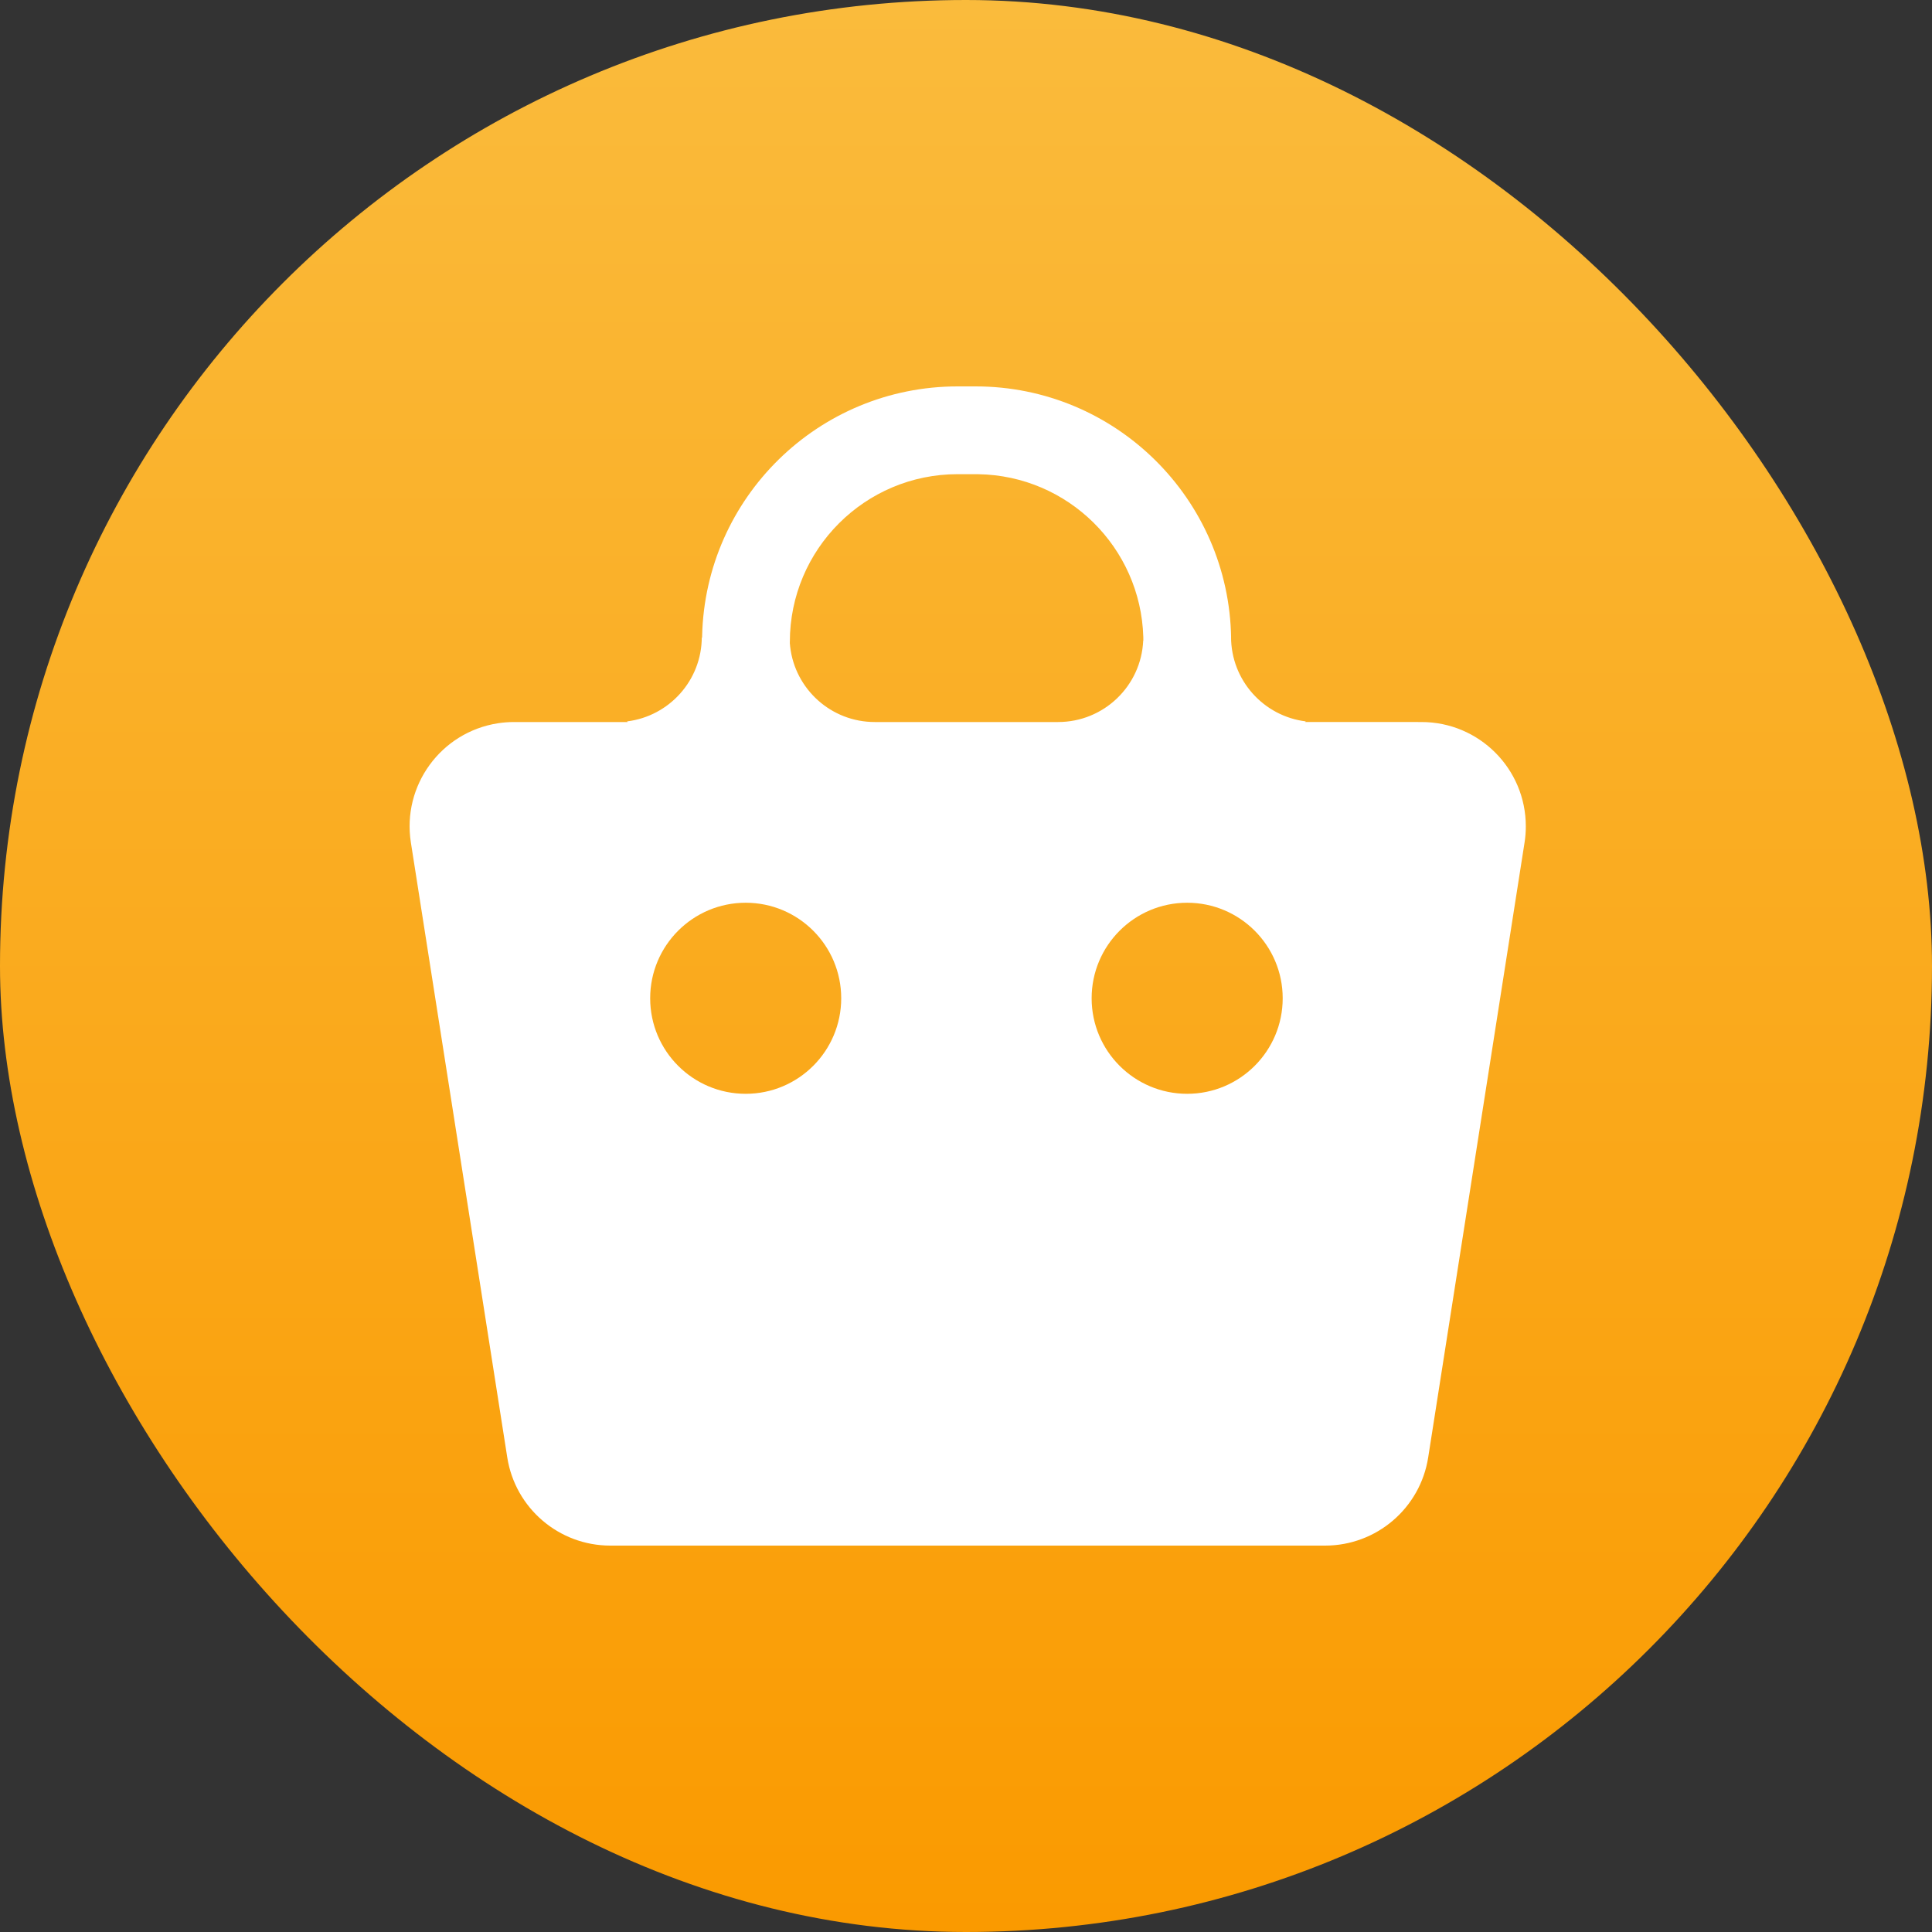 <svg width="100" height="100" viewBox="0 0 100 100" fill="none" xmlns="http://www.w3.org/2000/svg">
<rect x="0" y="0" width="100" height="100" fill="#333333" stroke="none"/>
<rect width="100" height="100" rx="50" fill="url(#paint0_linear_2851_59695)"/>
<path d="M50.495 20C57.737 20 63.619 25.819 63.723 33.036L63.719 32.962C63.719 35.214 65.407 37.071 67.586 37.339L67.558 37.371L73.576 37.372C76.559 37.372 78.976 39.79 78.976 42.772C78.976 43.052 78.955 43.331 78.911 43.608L73.923 75.436C73.511 78.064 71.247 80 68.588 80H31.591C28.931 80 26.668 78.064 26.256 75.436L21.267 43.608C20.805 40.662 22.819 37.899 25.766 37.437C26.042 37.394 26.322 37.372 26.602 37.372L32.484 37.373C32.475 37.361 32.467 37.35 32.458 37.339C34.639 37.07 36.325 35.213 36.325 32.962L36.325 33.002L36.34 33.005L36.342 32.913C36.51 25.753 42.367 20 49.568 20H50.495ZM61.448 46.726C58.717 46.726 56.503 48.94 56.503 51.67C56.503 54.401 58.717 56.615 61.448 56.615C64.178 56.615 66.392 54.401 66.392 51.67C66.392 48.94 64.178 46.726 61.448 46.726ZM38.597 46.726C35.866 46.726 33.653 48.94 33.653 51.67C33.653 54.401 35.866 56.615 38.597 56.615C41.328 56.615 43.541 54.401 43.541 51.67C43.541 48.94 41.328 46.726 38.597 46.726ZM50.495 24.543H49.568C44.77 24.543 40.882 28.432 40.882 33.229L40.881 33.29L40.9 33.481C41.156 35.672 43.019 37.372 45.279 37.372H54.766C57.136 37.372 59.069 35.503 59.172 33.159L59.179 33.152L59.177 32.967C59.039 28.339 55.282 24.62 50.639 24.545L50.495 24.543Z" fill="white"/>
<defs>
<linearGradient id="paint0_linear_2851_59695" x1="50" y1="0" x2="50" y2="100" gradientUnits="userSpaceOnUse">
<stop stop-color="#FABB3C"/>
<stop offset="1" stop-color="#FA9A00"/>
</linearGradient>
</defs>
</svg>
